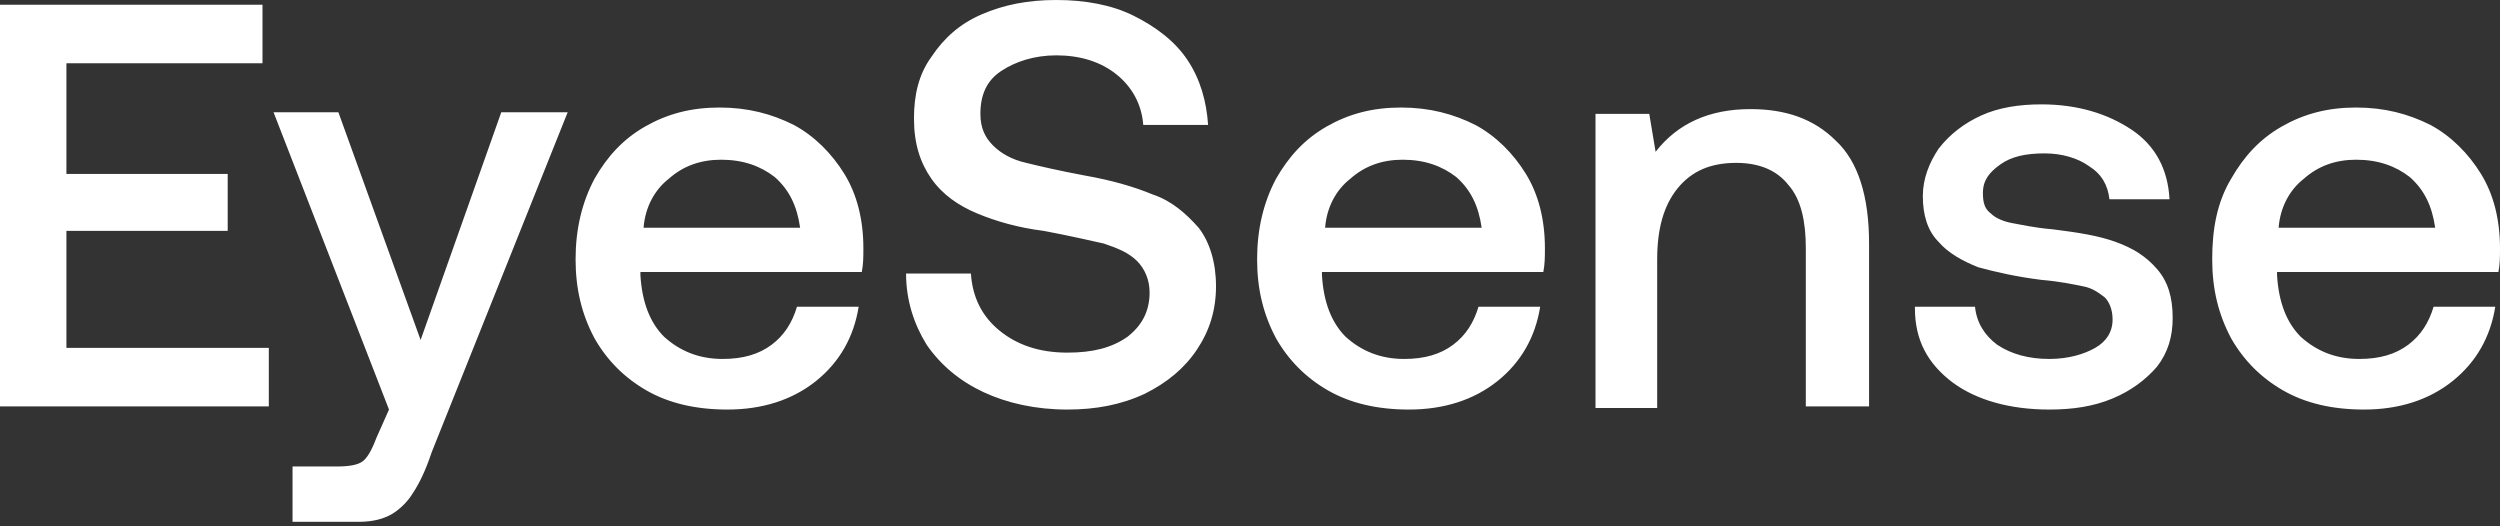 <svg width="518" height="109" viewBox="0 0 518 109" fill="none" xmlns="http://www.w3.org/2000/svg">
<rect x="0" y="0" width="518" height="109" fill="#333333" stroke="none"/>
<path d="M472.13 47.18C472.458 42.921 474.424 39.317 477.373 37.023C480.321 34.402 483.925 33.092 488.185 33.092C492.772 33.092 496.376 34.402 499.324 36.696C502.273 39.317 503.911 42.593 504.567 47.18H472.13ZM458.369 53.733C458.369 59.958 459.68 65.201 462.301 70.115C464.922 74.702 468.526 78.306 473.113 80.927C477.7 83.548 483.27 84.859 489.823 84.859C497.031 84.859 503.256 82.893 508.171 78.961C513.085 75.03 516.034 69.787 517.017 63.562H504.239C503.256 66.839 501.618 69.46 498.997 71.426C496.376 73.391 493.099 74.374 488.84 74.374C483.925 74.374 479.994 72.736 476.717 69.787C473.768 66.839 472.13 62.579 471.803 57.01V56.354H517.672C518 54.716 518 53.078 518 51.44C518 45.542 516.689 40.3 514.068 36.041C511.447 31.781 507.843 28.177 503.584 25.884C498.997 23.59 494.082 22.28 488.185 22.28C482.287 22.28 477.373 23.59 472.786 26.211C468.199 28.832 464.922 32.436 462.301 37.023C459.352 41.938 458.369 47.508 458.369 53.733ZM396.773 63.89C396.773 70.443 399.394 75.357 404.636 79.289C409.551 82.893 416.431 84.859 424.622 84.859C429.537 84.859 433.796 84.204 437.728 82.566C441.66 80.927 444.608 78.634 446.902 76.013C449.195 73.064 450.178 69.787 450.178 65.856C450.178 61.596 449.195 58.32 446.902 55.699C444.608 53.078 441.987 51.44 438.383 50.129C434.779 48.819 430.52 48.163 425.278 47.508C421.346 47.18 418.725 46.525 416.759 46.197C415.121 45.87 413.483 45.214 412.5 44.231C411.189 43.249 410.861 41.938 410.861 39.972C410.861 37.351 412.172 35.713 414.466 34.075C416.759 32.436 419.708 31.781 423.639 31.781C427.243 31.781 430.52 32.764 432.813 34.402C435.435 36.041 436.745 38.334 437.073 41.283H449.523C449.195 35.058 446.574 30.143 441.66 26.866C436.745 23.59 430.52 21.624 422.984 21.624C418.397 21.624 414.138 22.28 410.534 23.918C406.93 25.556 403.981 27.849 401.688 30.798C399.722 33.747 398.411 37.023 398.411 40.627C398.411 44.559 399.394 47.836 401.688 50.129C403.653 52.422 406.602 54.061 409.879 55.371C413.483 56.354 417.742 57.337 422.984 57.992C426.916 58.32 429.865 58.975 431.503 59.303C433.469 59.631 434.779 60.614 436.09 61.596C437.073 62.579 437.728 64.218 437.728 66.183C437.728 68.805 436.417 70.77 434.124 72.081C431.83 73.391 428.554 74.374 424.622 74.374C420.363 74.374 416.759 73.391 413.81 71.426C411.189 69.46 409.551 66.839 409.223 63.562H396.773V63.89ZM362.698 22.607C354.18 22.607 347.627 25.556 343.04 31.453L341.729 23.59H330.59V84.531H343.367V53.733C343.367 47.508 344.678 42.593 347.627 38.989C350.576 35.385 354.507 33.747 359.75 33.747C364.664 33.747 368.268 35.385 370.562 38.334C373.183 41.283 374.166 45.87 374.166 51.44V84.204H387.271V50.457C387.271 40.627 384.978 33.419 380.391 29.16C375.804 24.573 369.906 22.607 362.698 22.607ZM274.563 47.18C274.891 42.921 276.856 39.317 279.805 37.023C282.754 34.402 286.358 33.092 290.617 33.092C295.204 33.092 298.808 34.402 301.757 36.696C304.706 39.317 306.344 42.593 306.999 47.18H274.563ZM260.474 53.733C260.474 59.958 261.785 65.201 264.406 70.115C267.027 74.702 270.631 78.306 275.218 80.927C279.805 83.548 285.375 84.859 291.928 84.859C299.136 84.859 305.361 82.893 310.276 78.961C315.19 75.03 318.139 69.787 319.122 63.562H306.344C305.361 66.839 303.723 69.46 301.102 71.426C298.481 73.391 295.204 74.374 290.945 74.374C286.03 74.374 282.099 72.736 278.822 69.787C275.873 66.839 274.235 62.579 273.908 57.01V56.354H319.777C320.105 54.716 320.105 53.078 320.105 51.44C320.105 45.542 318.794 40.3 316.173 36.041C313.552 31.781 309.948 28.177 305.689 25.884C301.102 23.59 296.187 22.28 290.29 22.28C284.392 22.28 279.478 23.59 274.891 26.211C270.304 28.832 267.027 32.436 264.406 37.023C261.785 41.938 260.474 47.508 260.474 53.733ZM187.738 56.682C187.738 62.252 189.376 67.166 191.997 71.426C194.946 75.685 198.878 78.961 203.793 81.255C208.707 83.548 214.605 84.859 221.157 84.859C227.055 84.859 232.297 83.876 237.212 81.582C241.799 79.289 245.403 76.34 248.024 72.409C250.645 68.477 251.956 64.218 251.956 59.303C251.956 54.388 250.645 50.129 248.352 47.18C245.731 44.231 242.782 41.61 238.85 40.3C234.918 38.662 230.331 37.351 224.762 36.368C219.519 35.385 215.26 34.402 212.639 33.747C209.69 33.092 207.397 31.781 205.758 30.143C204.12 28.505 203.137 26.539 203.137 23.59C203.137 19.658 204.448 16.71 207.397 14.744C210.345 12.778 214.277 11.467 218.864 11.467C223.779 11.467 228.038 12.778 231.314 15.399C234.591 18.02 236.557 21.624 236.884 25.884H250.318C249.99 20.969 248.679 16.382 246.058 12.45C243.437 8.519 239.505 5.57 234.918 3.276C230.331 0.983 224.762 0 218.864 0C212.966 0 208.052 0.983 203.465 2.949C198.878 4.915 195.602 7.863 192.98 11.795C190.359 15.399 189.376 19.658 189.376 24.573C189.376 29.815 190.687 33.747 192.98 37.023C195.274 40.3 198.55 42.593 202.482 44.231C206.414 45.87 211.001 47.18 216.243 47.836C221.485 48.819 225.744 49.801 228.693 50.457C231.642 51.44 233.935 52.422 235.574 54.061C237.212 55.699 238.195 57.992 238.195 60.614C238.195 64.545 236.557 67.494 233.608 69.787C230.331 72.081 226.4 73.064 221.157 73.064C215.26 73.064 210.673 71.426 207.069 68.477C203.465 65.528 201.499 61.596 201.171 56.682H187.738ZM133.35 47.18C133.677 42.921 135.643 39.317 138.592 37.023C141.541 34.402 145.145 33.092 149.404 33.092C153.991 33.092 157.595 34.402 160.544 36.696C163.493 39.317 165.131 42.593 165.786 47.18H133.35ZM119.261 53.733C119.261 59.958 120.572 65.201 123.193 70.115C125.814 74.702 129.418 78.306 134.005 80.927C138.592 83.548 144.162 84.859 150.715 84.859C157.923 84.859 164.148 82.893 169.063 78.961C173.977 75.03 176.926 69.787 177.909 63.562H165.131C164.148 66.839 162.51 69.46 159.889 71.426C157.268 73.391 153.991 74.374 149.732 74.374C144.817 74.374 140.886 72.736 137.609 69.787C134.66 66.839 133.022 62.579 132.694 57.01V56.354H178.564C178.892 54.716 178.892 53.078 178.892 51.44C178.892 45.542 177.581 40.3 174.96 36.041C172.339 31.781 168.735 28.177 164.476 25.884C159.889 23.59 154.974 22.28 149.077 22.28C143.179 22.28 138.264 23.59 133.677 26.211C129.09 28.832 125.814 32.436 123.193 37.023C120.572 41.938 119.261 47.508 119.261 53.733ZM56.682 23.262L80.6 84.859L77.978 90.757C76.996 93.378 76.013 95.016 75.03 95.671C74.047 96.326 72.409 96.654 69.787 96.654H60.614V108.121H74.374C77.323 108.121 79.617 107.466 81.255 106.483C82.893 105.5 84.531 103.862 85.514 102.224C86.825 100.258 88.135 97.637 89.446 93.705L117.623 23.262H103.862L87.152 70.443L70.115 23.262H56.682ZM0 84.204H55.699V72.081H13.761V47.836H47.18V36.041H13.761V13.106H54.388V0.983H0V84.204Z" fill="white"/>
</svg>

